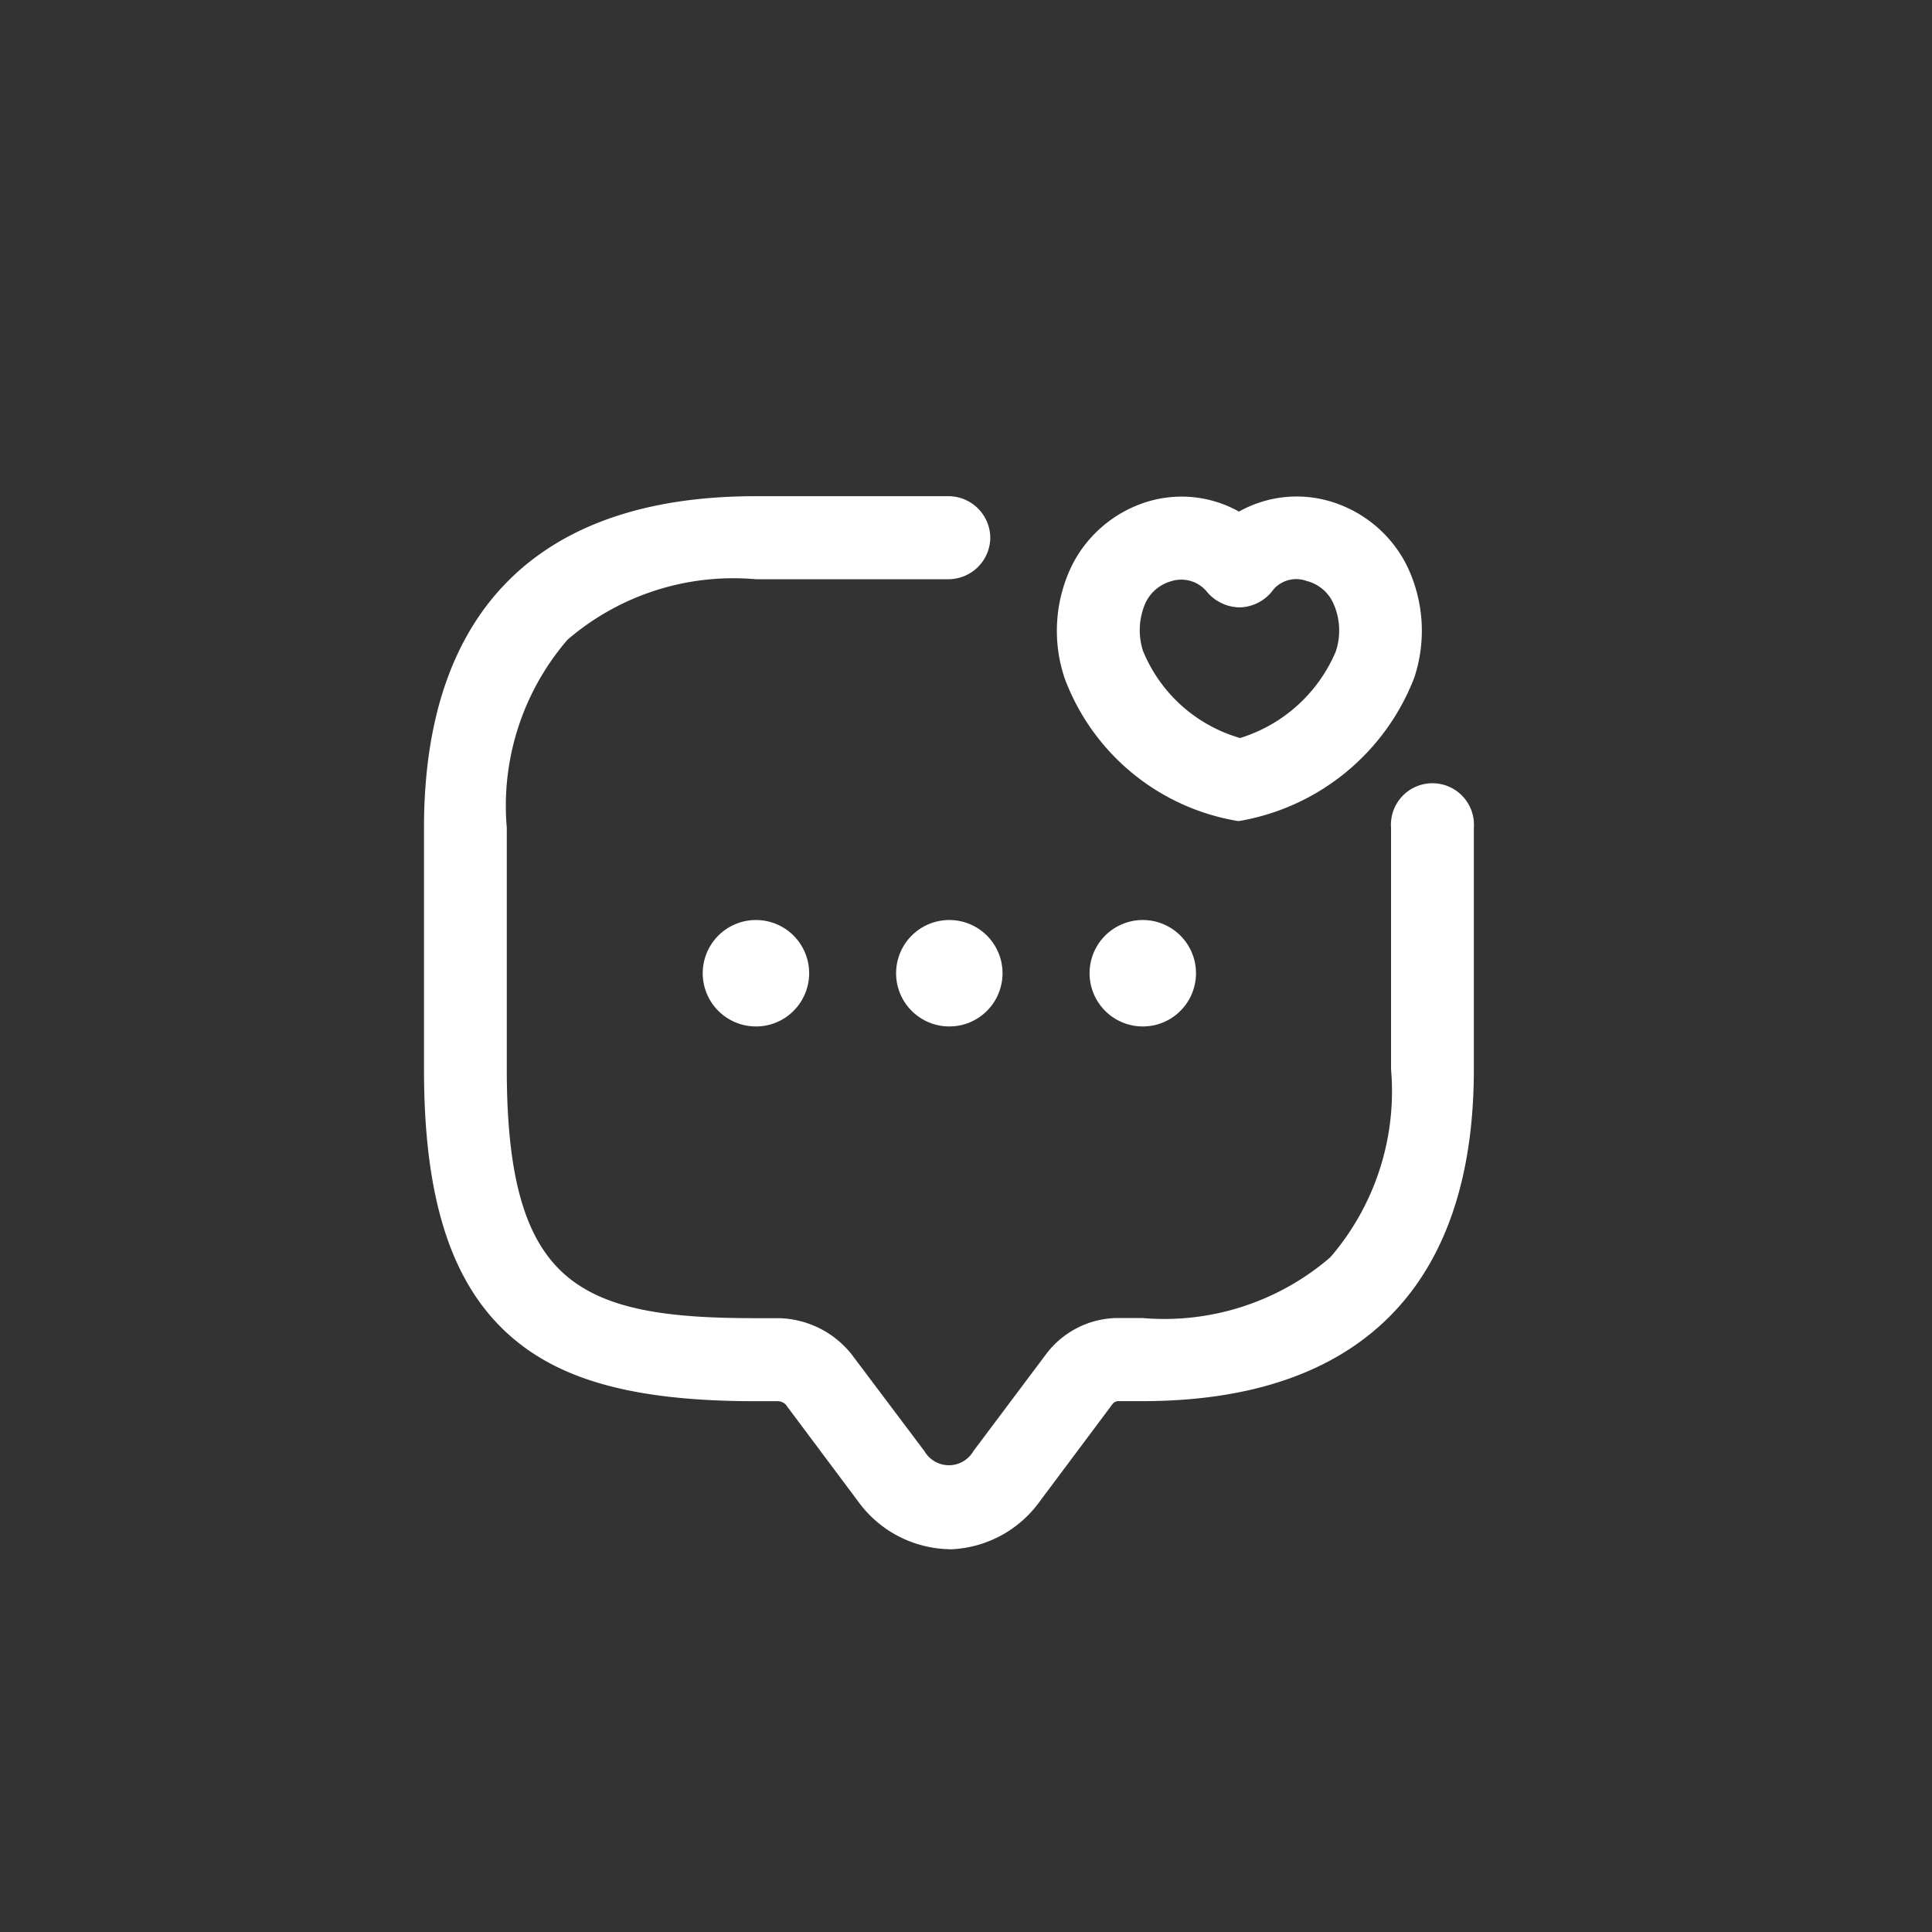<svg xmlns="http://www.w3.org/2000/svg" xmlns:xlink="http://www.w3.org/1999/xlink" width="35" height="35" viewBox="0 0 35 35">
  <rect x="0" y="0" width="35" height="35" fill="#333333" stroke="none"/>
  <defs>
    <clipPath id="clip-message">
      <rect width="35" height="35"/>
    </clipPath>
  </defs>
  <g id="message" clip-path="url(#clip-message)">
    <g id="message-favorite" transform="translate(6.686 7.994)">
      <path id="Vector" d="M9.417,18.886a1.985,1.985,0,0,1-1.577-.841L6.526,16.294a.33.33,0,0,0-.184-.088h-.43C2.26,16.206,0,15.215,0,10.292V5.912C0,2.041,2.041,0,5.912,0h3.5a.662.662,0,0,1,.657.657.662.662,0,0,1-.657.657h-3.5c-3.135,0-4.6,1.463-4.6,4.6v4.38c0,3.962,1.358,4.6,4.6,4.6H6.35a1.643,1.643,0,0,1,1.226.614l1.313,1.752a.608.608,0,0,0,1.051,0L11.255,15.5a1.535,1.535,0,0,1,1.226-.614h.438c3.136,0,4.6-1.463,4.6-4.6V5.912a.657.657,0,1,1,1.314,0v4.38c0,3.872-2.041,5.912-5.912,5.912h-.438a.229.229,0,0,0-.175.088l-1.314,1.752A1.985,1.985,0,0,1,9.417,18.886Z" transform="translate(1.09 1.09)" fill="#fff"/>
      <path id="Vector_-_Outline" data-name="Vector - Outline" d="M9.412,18.976h0A2.088,2.088,0,0,1,7.757,18.1L6.45,16.352a.234.234,0,0,0-.12-.057H5.907c-2.107,0-3.46-.349-4.387-1.133C.415,14.229-.1,12.68-.1,10.287V5.907C-.1,1.977,1.977-.1,5.907-.1h3.5a.76.76,0,0,1,.752.751.76.76,0,0,1-.751.753H5.907A4.608,4.608,0,0,0,2.5,2.5,4.608,4.608,0,0,0,1.4,5.907v4.38c0,1.929.324,3.074,1.052,3.714.746.656,1.919.79,3.452.79h.438a1.737,1.737,0,0,1,1.3.649L8.966,17.2a.513.513,0,0,0,.887,0l.006-.009,1.314-1.752a1.638,1.638,0,0,1,1.3-.651h.438a4.608,4.608,0,0,0,3.408-1.1,4.608,4.608,0,0,0,1.1-3.408V5.907a.752.752,0,1,1,1.5,0v4.38c0,3.93-2.077,6.007-6.007,6.007h-.438a.133.133,0,0,0-.1.052L11.063,18.1a2.086,2.086,0,0,1-1.649.879ZM5.907.09A5.911,5.911,0,0,0,1.566,1.566,5.911,5.911,0,0,0,.09,5.907v4.38c0,2.332.493,3.835,1.553,4.73.891.753,2.206,1.088,4.265,1.088H6.35a.423.423,0,0,1,.236.113l.011.012,1.314,1.752a1.9,1.9,0,0,0,1.5.8,1.9,1.9,0,0,0,1.5-.8l1.316-1.754a.324.324,0,0,1,.248-.126h.44a5.911,5.911,0,0,0,4.341-1.477,5.911,5.911,0,0,0,1.477-4.341V5.907a.562.562,0,1,0-1.125,0v4.38a4.783,4.783,0,0,1-1.151,3.542,4.782,4.782,0,0,1-3.542,1.151h-.438a1.448,1.448,0,0,0-1.15.576L10.015,17.3a.7.7,0,0,1-1.209,0L7.5,15.556a1.545,1.545,0,0,0-1.154-.576H5.907c-1.575,0-2.787-.142-3.577-.837-.772-.678-1.116-1.868-1.116-3.856V5.907A4.782,4.782,0,0,1,2.365,2.365,4.782,4.782,0,0,1,5.907,1.214h3.5A.569.569,0,0,0,9.974.651.569.569,0,0,0,9.411.09Z" transform="translate(1.095 1.095)" fill="#fff"/>
      <path id="Vector-2" data-name="Vector" d="M.876,1.752A.87.87,0,1,1,1.5,1.5a.876.876,0,0,1-.621.255Z" transform="translate(9.63 8.755)" fill="#fff"/>
      <path id="Vector_-_Outline-2" data-name="Vector - Outline" d="M.877,1.841H.87a.964.964,0,1,1,.688-.282A.958.958,0,0,1,.877,1.841ZM.87.089a.782.782,0,1,0,0,1.563H.877a.77.77,0,0,0,.548-.227.786.786,0,0,0,0-1.107A.776.776,0,0,0,.87.089Z" transform="translate(9.635 8.76)" fill="#fff"/>
      <path id="Vector-3" data-name="Vector" d="M.876,1.752A.87.87,0,1,1,1.5,1.5a.876.876,0,0,1-.621.255Z" transform="translate(13.135 8.755)" fill="#fff"/>
      <path id="Vector_-_Outline-3" data-name="Vector - Outline" d="M.877,1.841H.87a.964.964,0,1,1,.688-.282A.958.958,0,0,1,.877,1.841ZM.87.089a.782.782,0,1,0,0,1.563H.877a.77.77,0,0,0,.548-.227.786.786,0,0,0,0-1.107A.776.776,0,0,0,.87.089Z" transform="translate(13.14 8.76)" fill="#fff"/>
      <path id="Vector-4" data-name="Vector" d="M.876,1.752A.87.87,0,1,1,1.5,1.5a.876.876,0,0,1-.621.255Z" transform="translate(6.127 8.755)" fill="#fff"/>
      <path id="Vector_-_Outline-4" data-name="Vector - Outline" d="M.877,1.841H.87a.964.964,0,1,1,.688-.282A.958.958,0,0,1,.877,1.841ZM.87.089a.782.782,0,1,0,0,1.563H.877a.77.77,0,0,0,.548-.227.786.786,0,0,0,0-1.107A.776.776,0,0,0,.87.089Z" transform="translate(6.132 8.76)" fill="#fff"/>
      <path id="Vector-5" data-name="Vector" d="M3.208,5.69A3.954,3.954,0,0,1,.133,3.159a2.583,2.583,0,0,1,.14-1.98A2.168,2.168,0,0,1,1.561.1,2.029,2.029,0,0,1,3.2.29,2.045,2.045,0,0,1,4.864.1,2.168,2.168,0,0,1,6.151,1.179a2.583,2.583,0,0,1,.14,1.98A4.034,4.034,0,0,1,3.208,5.69ZM1.378,2.738A2.824,2.824,0,0,0,3.226,4.381,2.872,2.872,0,0,0,5.048,2.747a1.3,1.3,0,0,0-.061-.966.822.822,0,0,0-.508-.428.642.642,0,0,0-.727.175.676.676,0,0,1-.526.29.694.694,0,0,1-.543-.263.7.7,0,0,0-.745-.2.822.822,0,0,0-.508.429A1.322,1.322,0,0,0,1.378,2.738Z" transform="translate(12.554 1.093)" fill="#fff"/>
      <path id="Vector_-_Outline-5" data-name="Vector - Outline" d="M3.2,5.781l-.016,0A4.055,4.055,0,0,1,.039,3.186,2.7,2.7,0,0,1,.184,1.131,2.277,2.277,0,0,1,1.528,0,2.124,2.124,0,0,1,3.2.175,2.139,2.139,0,0,1,4.887,0,2.276,2.276,0,0,1,6.23,1.13a2.7,2.7,0,0,1,.146,2.053A4.149,4.149,0,0,1,3.219,5.778ZM2.161.094a1.932,1.932,0,0,0-.576.088A2.086,2.086,0,0,0,.353,1.217,2.5,2.5,0,0,0,.218,3.123,3.864,3.864,0,0,0,3.2,5.589a3.957,3.957,0,0,0,3-2.469,2.5,2.5,0,0,0-.136-1.9A2.085,2.085,0,0,0,4.831.182,1.95,1.95,0,0,0,3.247.366L3.2.395,3.15.366A1.935,1.935,0,0,0,2.161.094Zm1.061,4.38L3.2,4.467a2.9,2.9,0,0,1-1.91-1.7l0-.007a1.413,1.413,0,0,1,.056-1.025.92.92,0,0,1,.568-.481.784.784,0,0,1,.247-.04.793.793,0,0,1,.6.27.6.6,0,0,0,.472.231.583.583,0,0,0,.448-.249l.006-.008a.736.736,0,0,1,.829-.2.919.919,0,0,1,.562.476,1.391,1.391,0,0,1,.066,1.038l0,.007A2.957,2.957,0,0,1,3.248,4.467ZM1.462,2.7A2.713,2.713,0,0,0,3.22,4.277,2.768,2.768,0,0,0,4.954,2.709,1.2,1.2,0,0,0,4.9,1.816a.729.729,0,0,0-.449-.378l-.009,0a.547.547,0,0,0-.616.146.776.776,0,0,1-.6.326.786.786,0,0,1-.621-.3.6.6,0,0,0-.641-.171.731.731,0,0,0-.453.381A1.223,1.223,0,0,0,1.462,2.7Z" transform="translate(12.559 1.099)" fill="#fff"/>
      <path id="Vector-6" data-name="Vector" d="M-.1-.1H21.113V21.113H-.1ZM20.924.09H.09V20.924H20.924Z" fill="#fff" opacity="0"/>
    </g>
  </g>
</svg>
